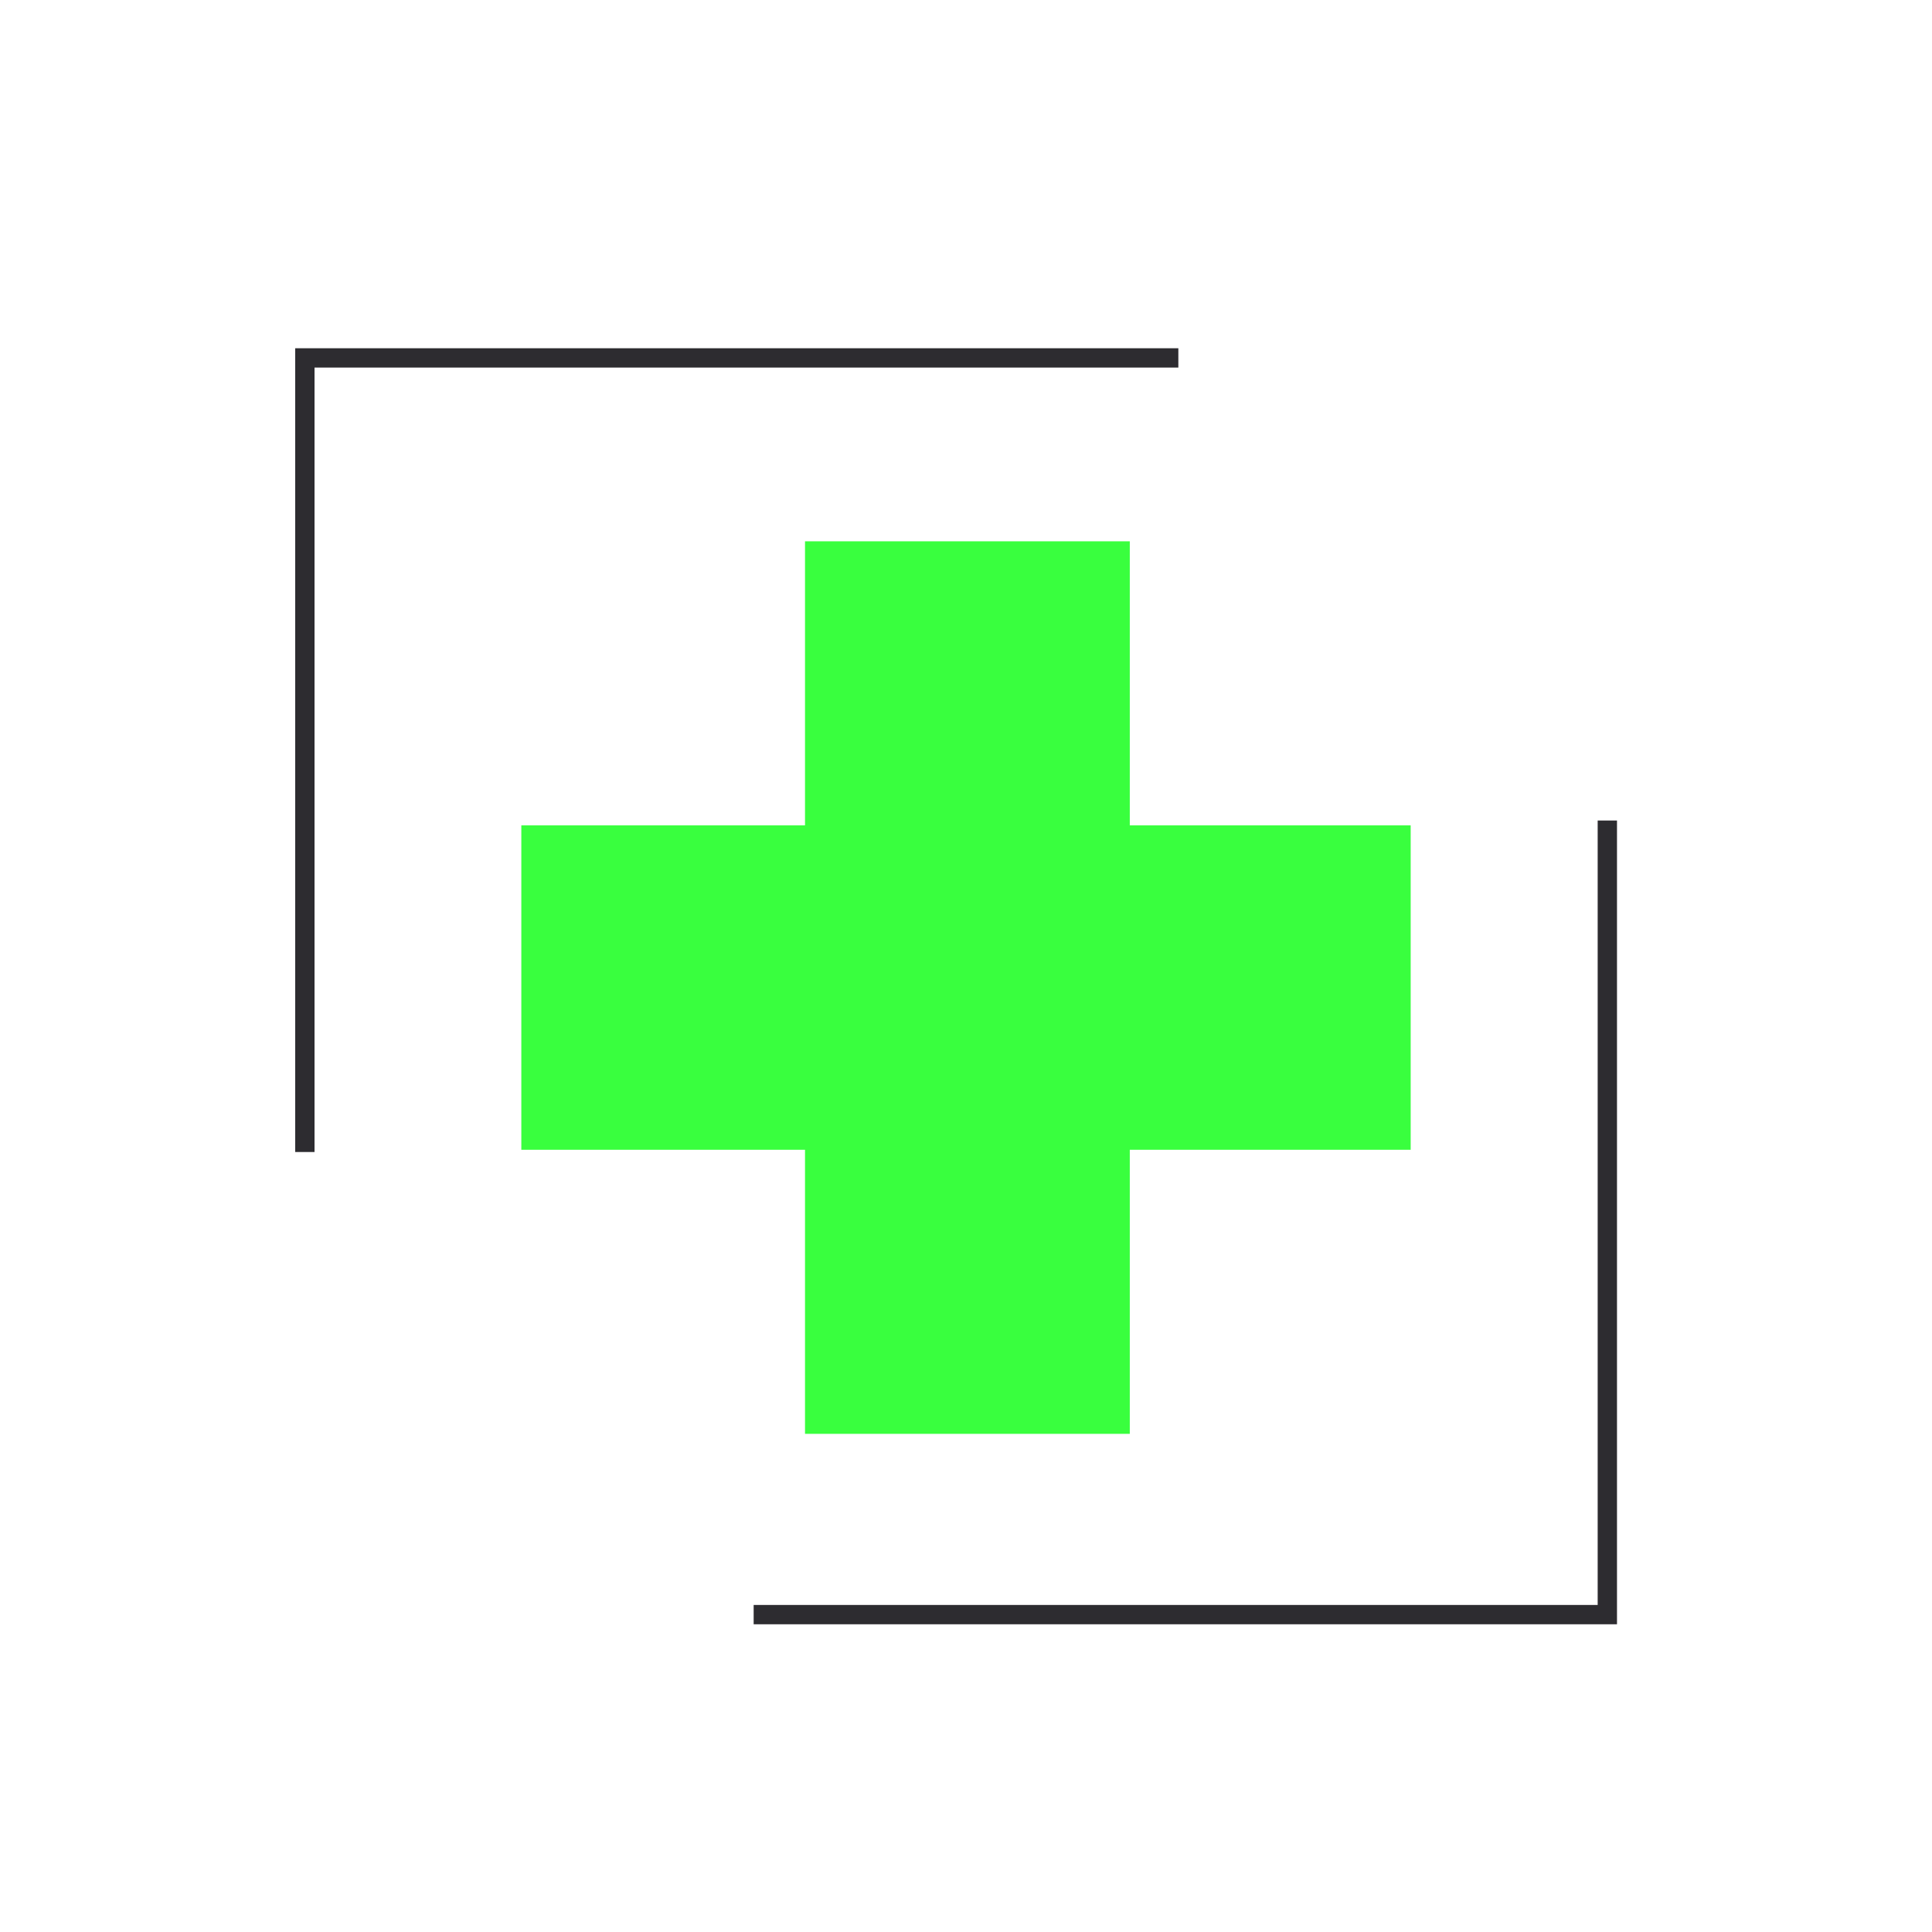 <svg width="300" height="300" viewBox="0 0 300 300" fill="none" xmlns="http://www.w3.org/2000/svg">
<rect width="300" height="300" fill="white"/>
<path d="M219.049 128.163V178.536H175.433V222.645H125.002V178.536H80.951V128.163H125.002V84.054H175.433V128.163H219.049Z" fill="#39FF3E"/>
<path d="M249.586 127.409V250.717H117.027" stroke="#2D2C30" stroke-width="3" stroke-miterlimit="10"/>
<path d="M47.34 178.884V55.576H182.973" stroke="#2D2C30" stroke-width="3" stroke-miterlimit="10"/>
</svg>
